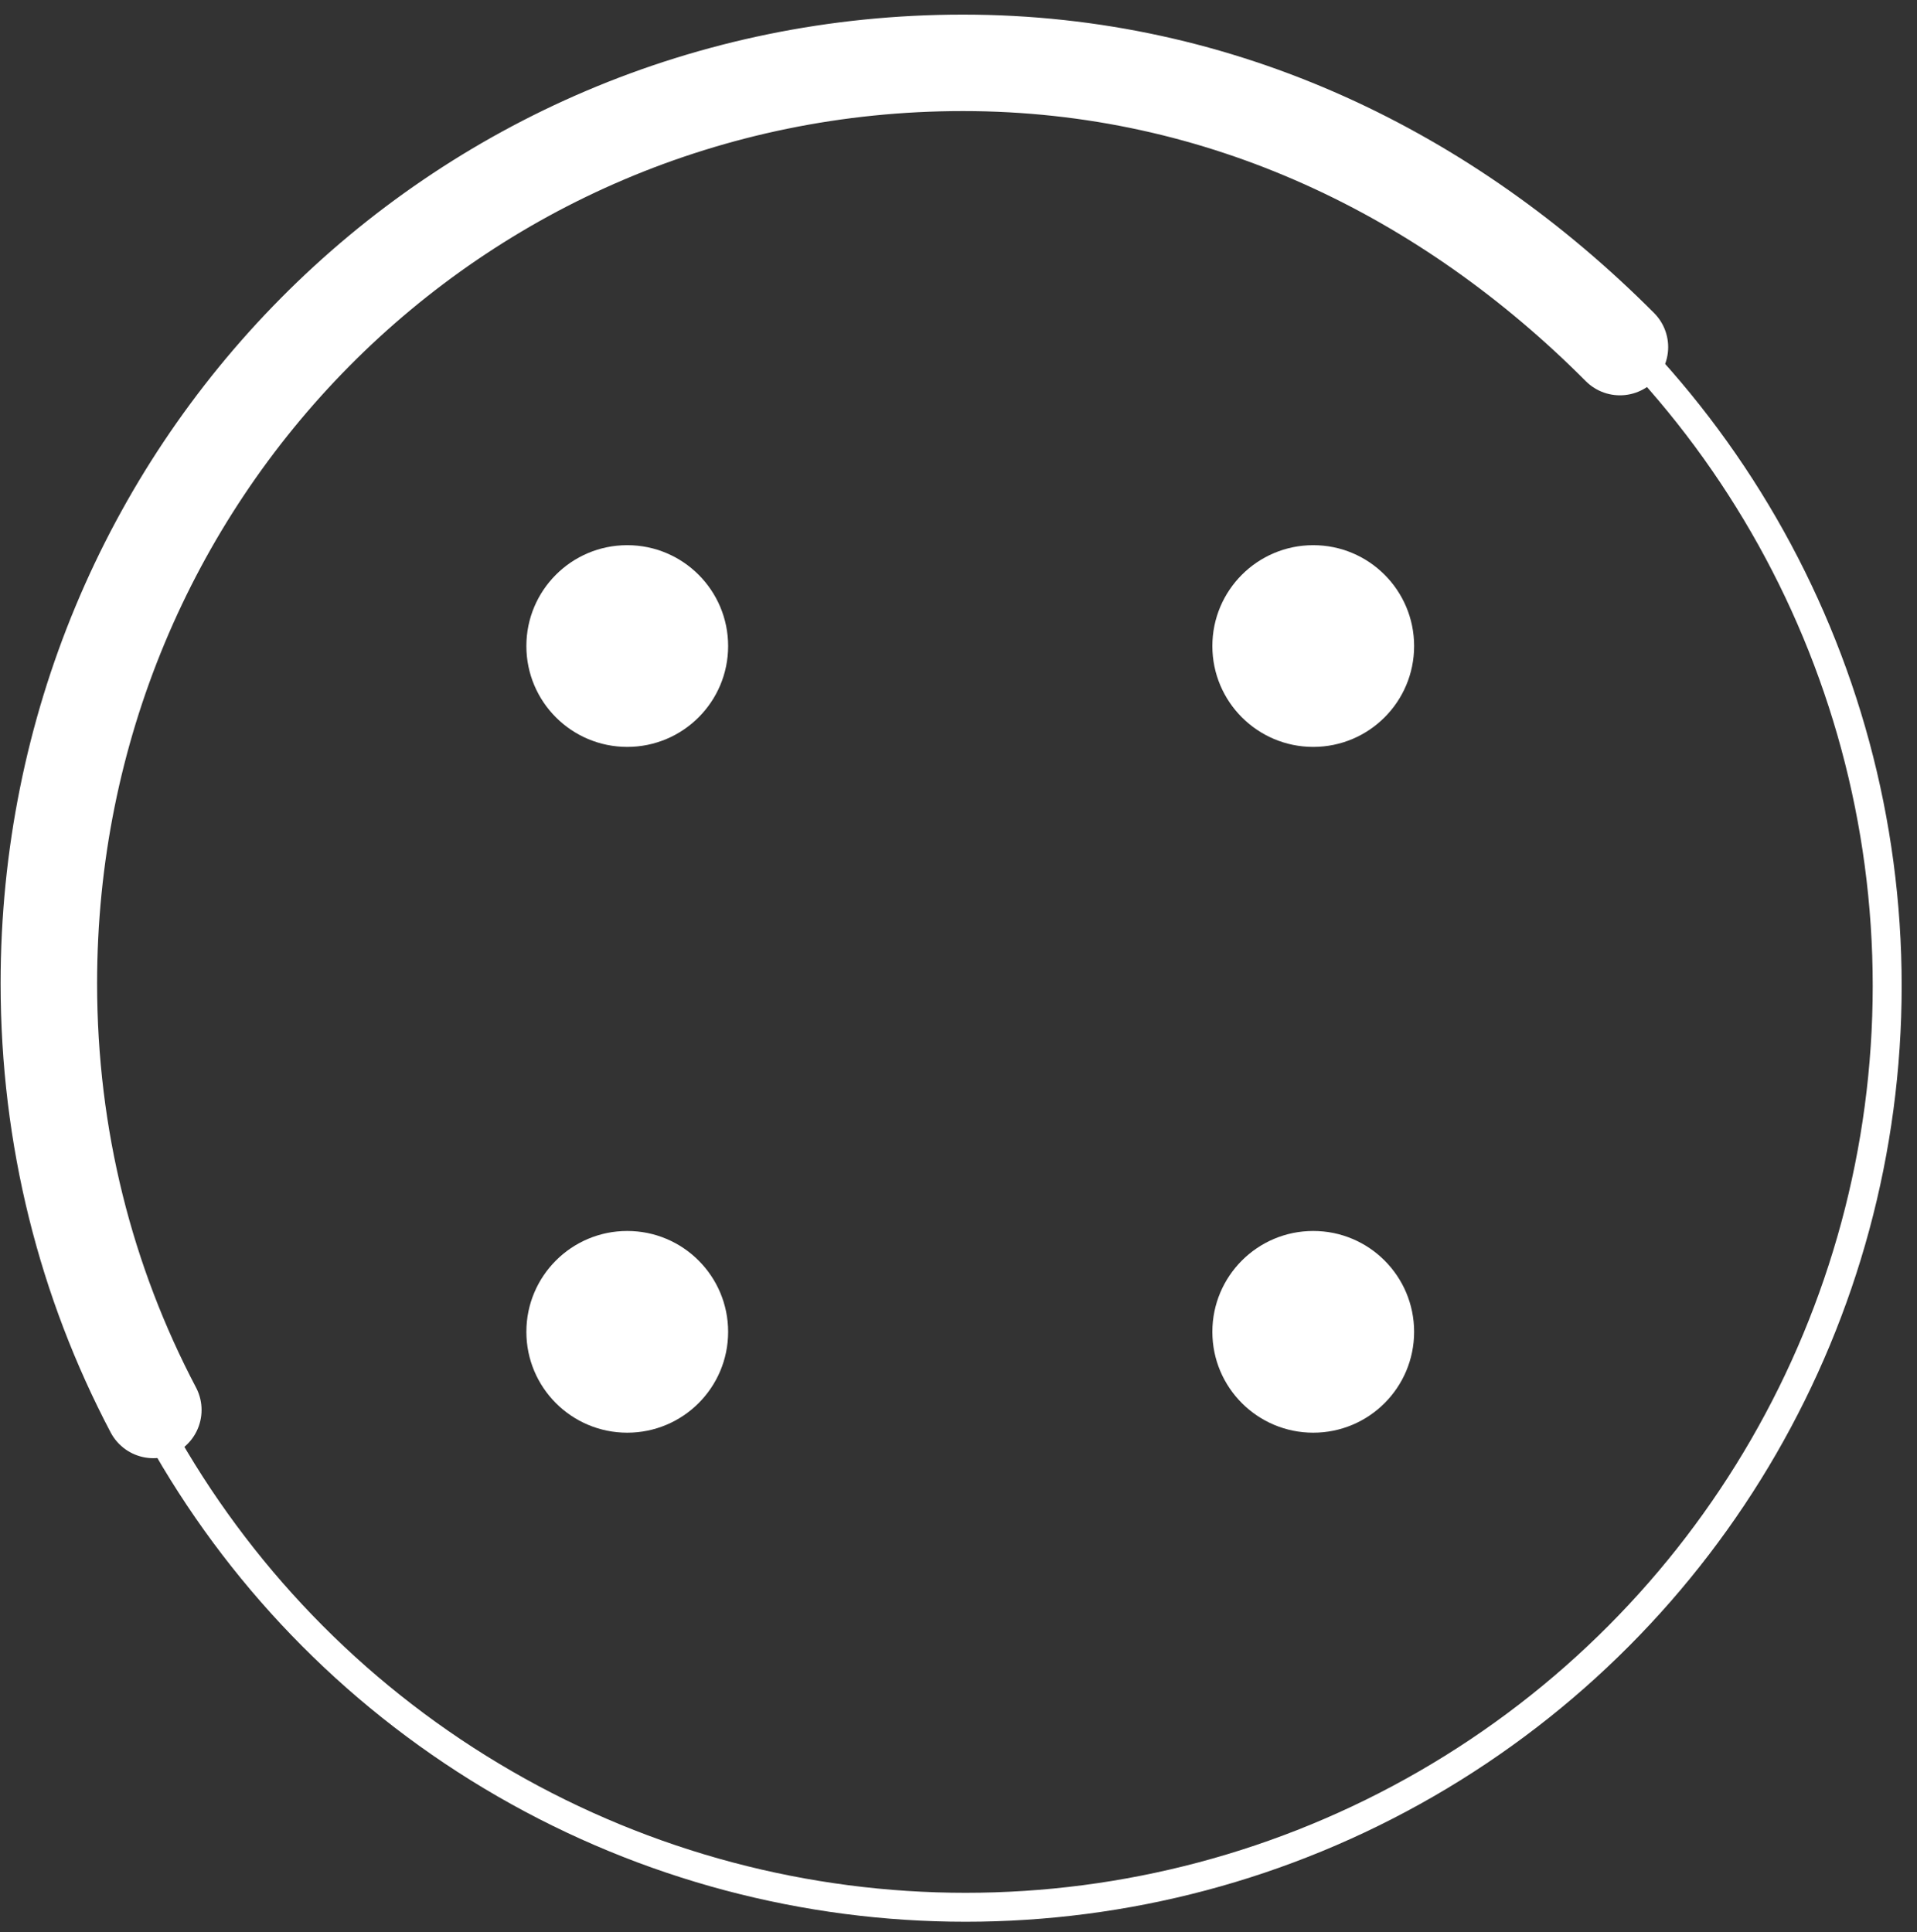 <svg width="122" height="123" viewBox="0 0 122 123" fill="none" xmlns="http://www.w3.org/2000/svg">
<rect x="0" y="0" width="122" height="123" fill="#333333" stroke="none"/>
<circle cx="61.45" cy="62.749" r="58.653" stroke="white" stroke-width="1.842"/>
<path d="M103.094 22.093C92.173 11.131 77.813 4 61.284 4C28.891 4 3.109 30.193 3.109 62.587C3.109 72.427 5.476 81.603 9.758 89.747" stroke="white" stroke-width="6.14" stroke-linecap="round"/>
<circle cx="39.919" cy="41.122" r="6.42" fill="white"/>
<circle cx="83.576" cy="41.122" r="6.42" fill="white"/>
<circle cx="39.919" cy="84.774" r="6.42" fill="white"/>
<circle cx="83.576" cy="84.774" r="6.42" fill="white"/>
<mask id="path-7-inside-1_6183_17669" fill="white">
<rect x="46.336" y="47.541" width="30.814" height="30.814" rx="3.684"/>
</mask>
<rect x="46.336" y="47.541" width="30.814" height="30.814" rx="3.684" stroke="white" stroke-width="9.825" mask="url(#path-7-inside-1_6183_17669)"/>
</svg>
